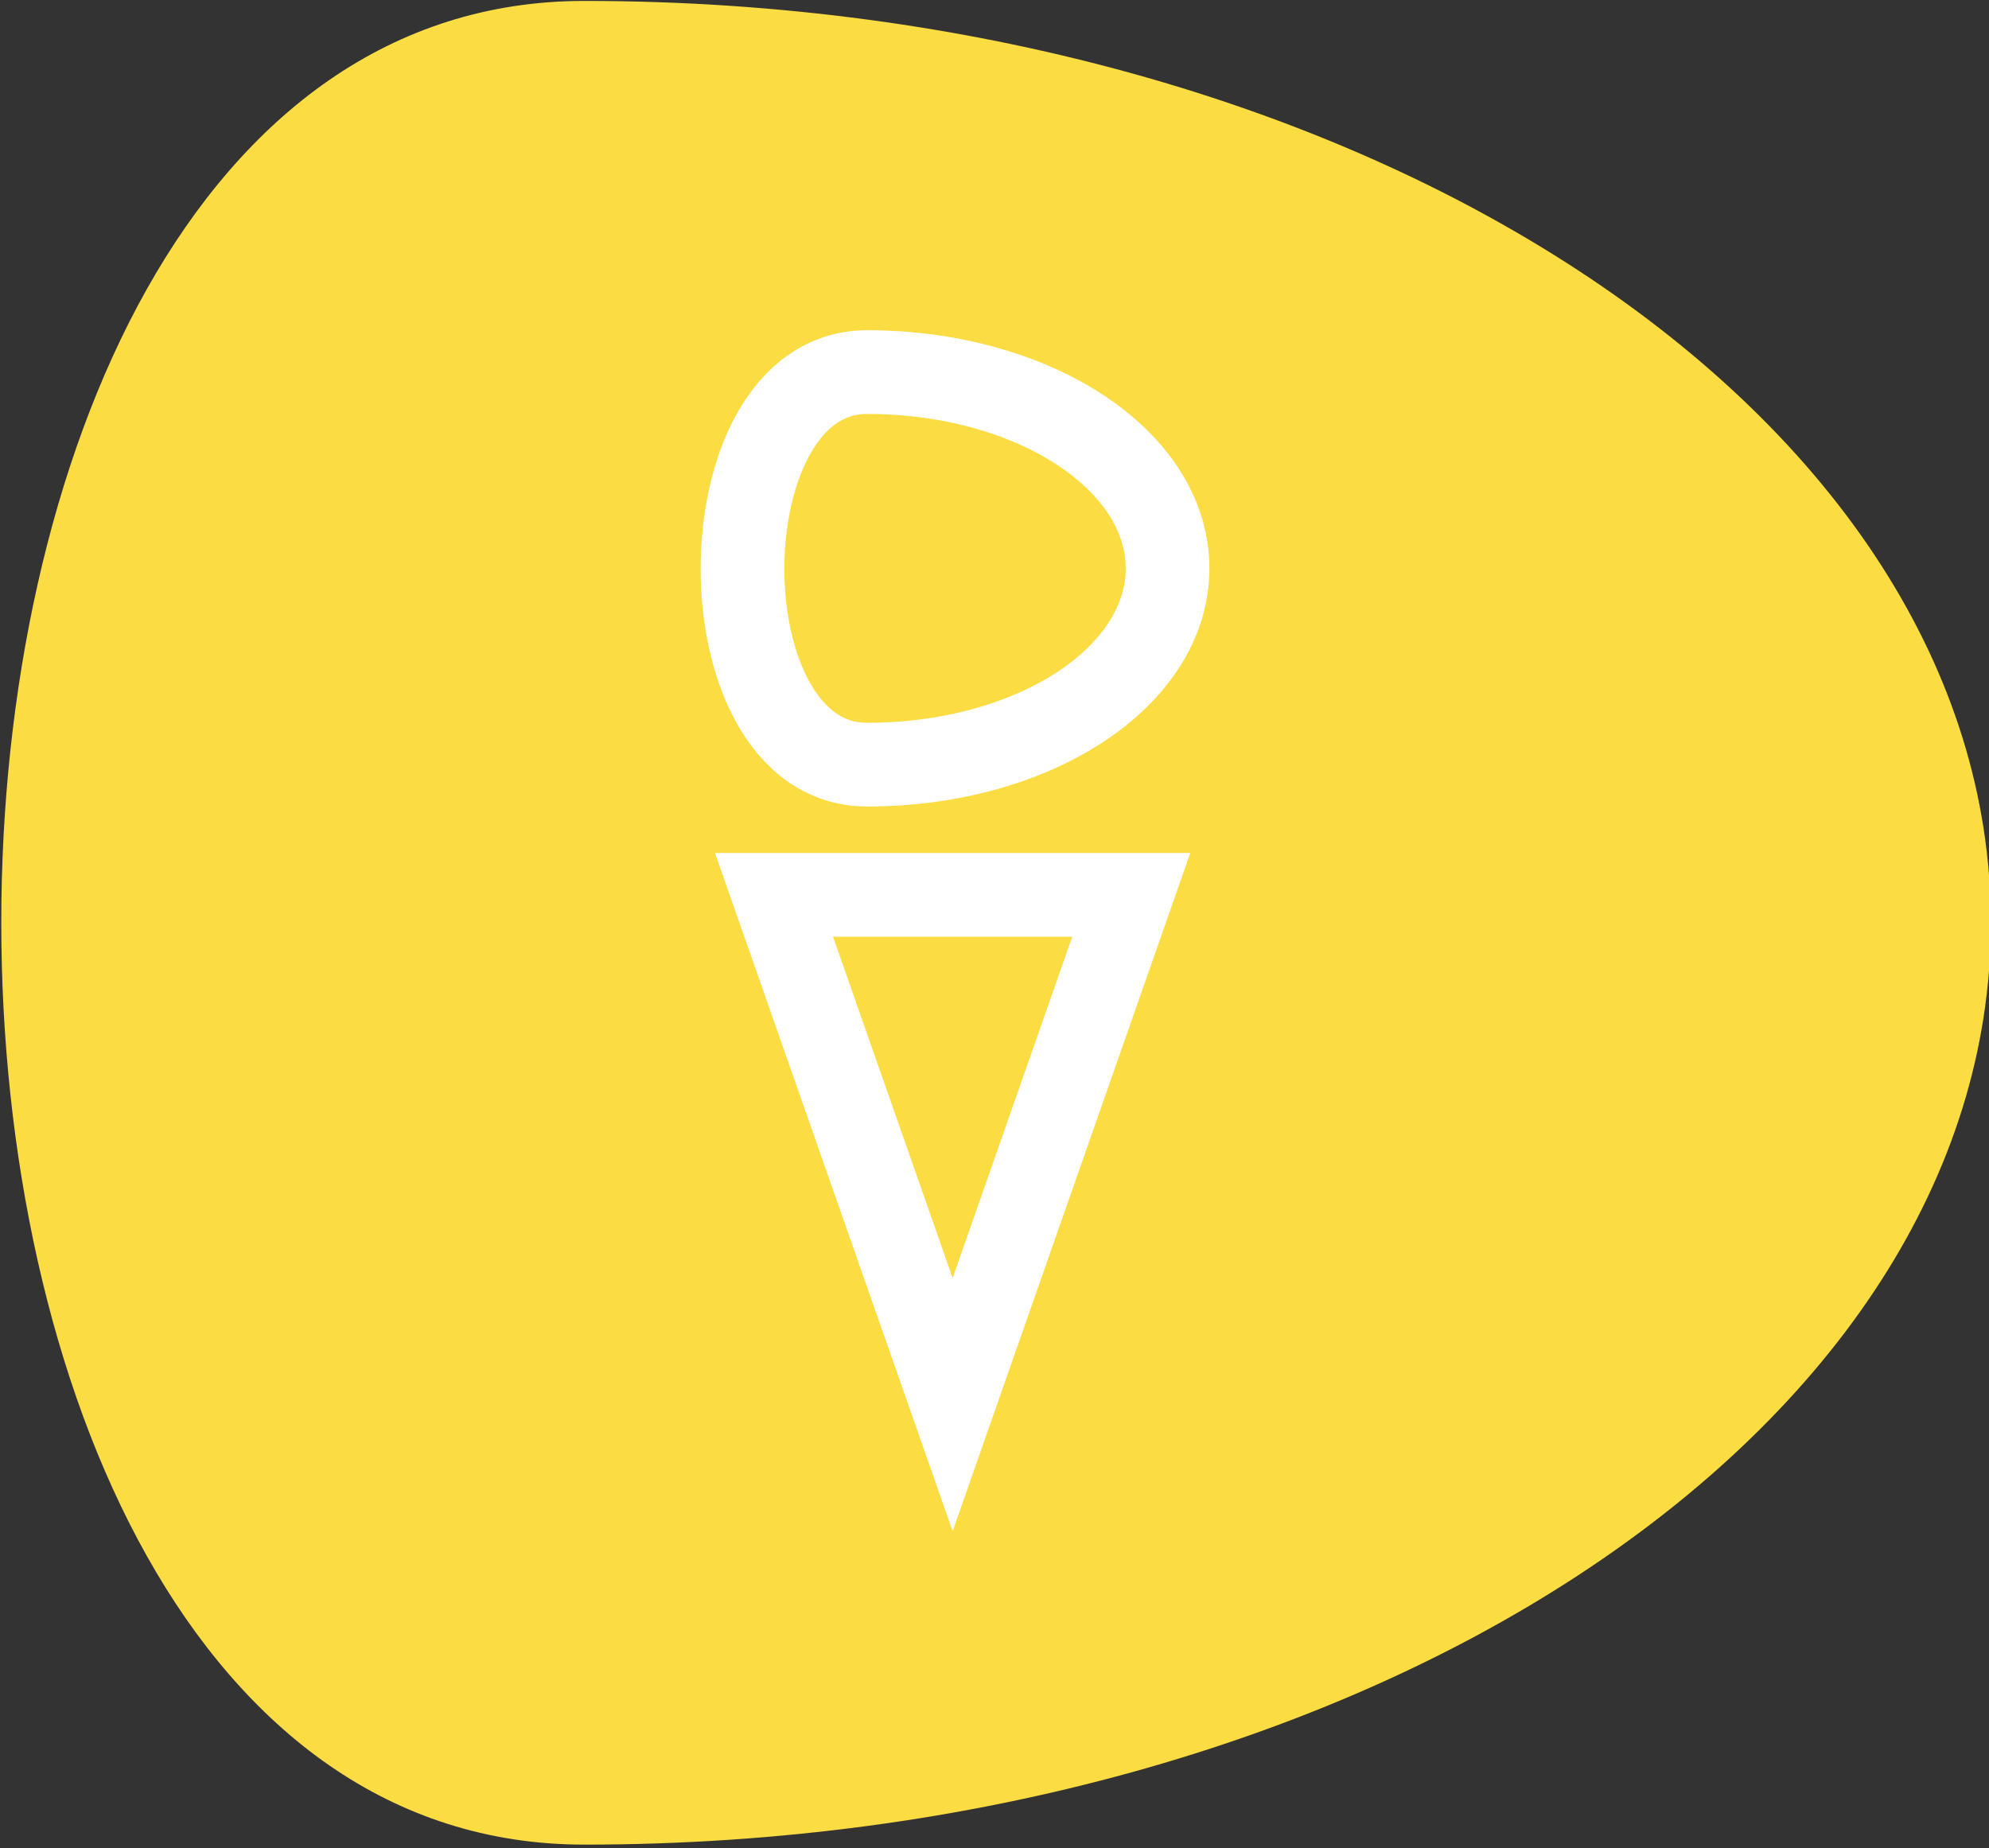 <?xml version="1.0" encoding="UTF-8"?> <svg xmlns="http://www.w3.org/2000/svg" xmlns:xlink="http://www.w3.org/1999/xlink" version="1.1" id="a" x="0px" y="0px" viewBox="0 0 213.8 198.7" style="enable-background:new 0 0 213.8 198.7;" xml:space="preserve"><rect x="0" y="0" width="213.8" height="198.7" fill="#333333" stroke="none"/> <style type="text/css"> .st0{fill:#FBDC42;} .st1{fill:none;stroke:#FFFFFF;stroke-width:9;stroke-miterlimit:10;} .st2{fill:none;stroke:#FFFFFF;stroke-width:9;stroke-miterlimit:3.995;} </style> <g> <path class="st0" d="M214,99.2c0,54.8-67.7,99.1-151.2,99.1S-20.8,0.1,62.8,0.1S214,44.5,214,99.2"></path> <polygon class="st1" points="102.4,151 83.2,96.2 121.6,96.2 "></polygon> <path class="st2" d="M125.5,61.1c0,11.7-14.4,21.1-32.3,21.1S75.4,40,93.2,40S125.5,49.4,125.5,61.1"></path> </g> </svg> 